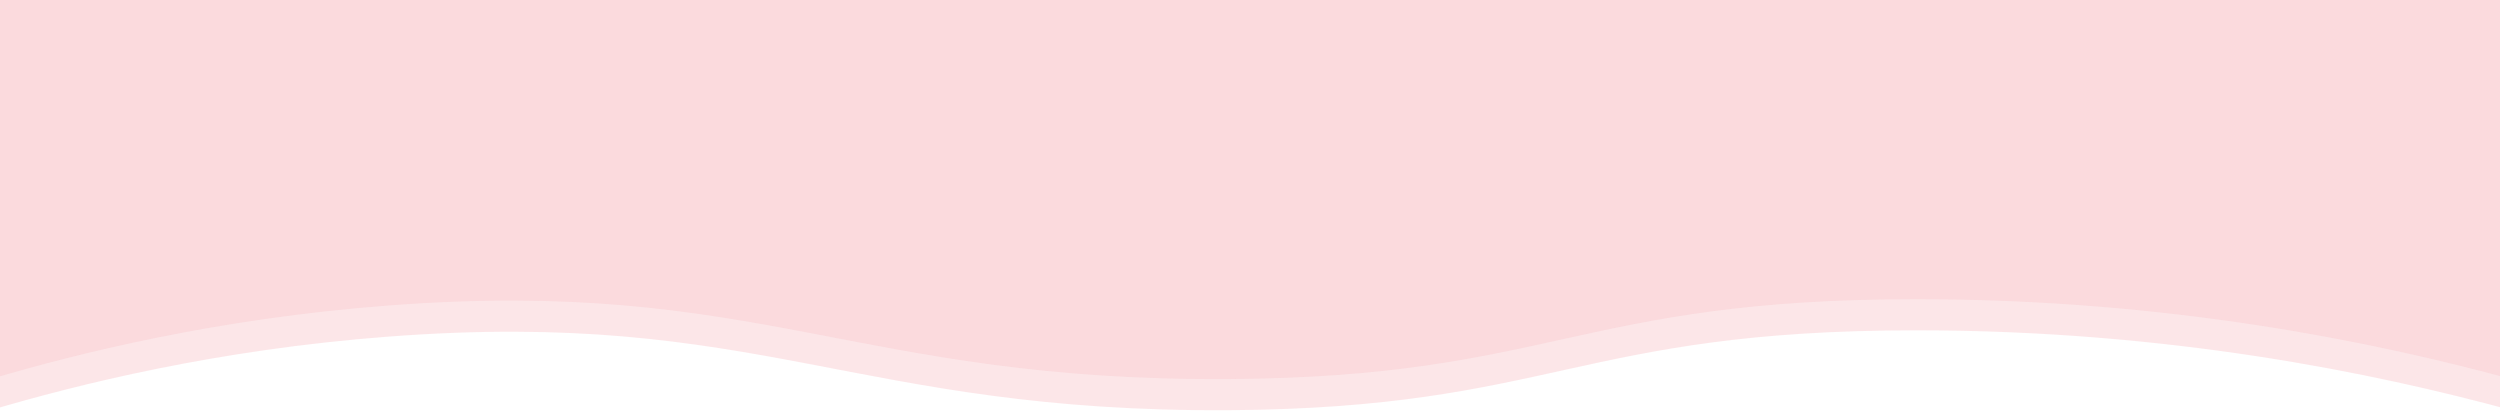<?xml version="1.0" encoding="utf-8"?>
<!-- Generator: Adobe Illustrator 26.0.2, SVG Export Plug-In . SVG Version: 6.00 Build 0)  -->
<svg version="1.1" id="Layer_1" xmlns="http://www.w3.org/2000/svg" xmlns:xlink="http://www.w3.org/1999/xlink" x="0px" y="0px"
	 viewBox="0 0 554 92" style="enable-background:new 0 0 554 92;" xml:space="preserve">
<style type="text/css">
	.st0{fill:#FFFFFF;}
	.st1{opacity:0.5;fill:#FBCED2;enable-background:new    ;}
</style>
<rect class="st0" width="554" height="94.1"/>
<path class="st1" d="M534-3.1c-15.5,0.2-31,0.4-46.5,0.6c-70.1,0.8-140.2,0.9-210.2,0.9C207.1-1.5,137.1-1.7,67-2.4
	c-20.5-0.1-41-0.4-61.5-1c-2.5,0-5,0-7.6-0.1v94.4c19.3-5.7,50-13.4,88.1-16.3c82.4-6.3,103.1,16.8,186.4,16.3
	c71.5-0.5,77.3-17.7,152.3-17.7c55.7,0,101.3,9.4,131.8,17.7V-3.4C549-3.1,541.5-3,534-3.1z"/>
<path class="st1" d="M534-3.1c-15.5,0.2-31,0.4-46.5,0.6c-70.1,0.8-140.2,0.9-210.2,0.9C207.1-1.5,137.1-1.7,67-2.4
	c-20.5-0.1-41-0.4-61.5-1c-2.5,0-5,0-7.6-0.1V84c19.3-5.7,50-13.4,88.1-16.3c82.4-6.3,103.1,16.8,186.4,16.3
	c71.5-0.5,77.3-17.7,152.3-17.7c55.7,0,101.3,9.4,131.8,17.7V-3.4C549-3.1,541.5-3,534-3.1z"/>
</svg>
